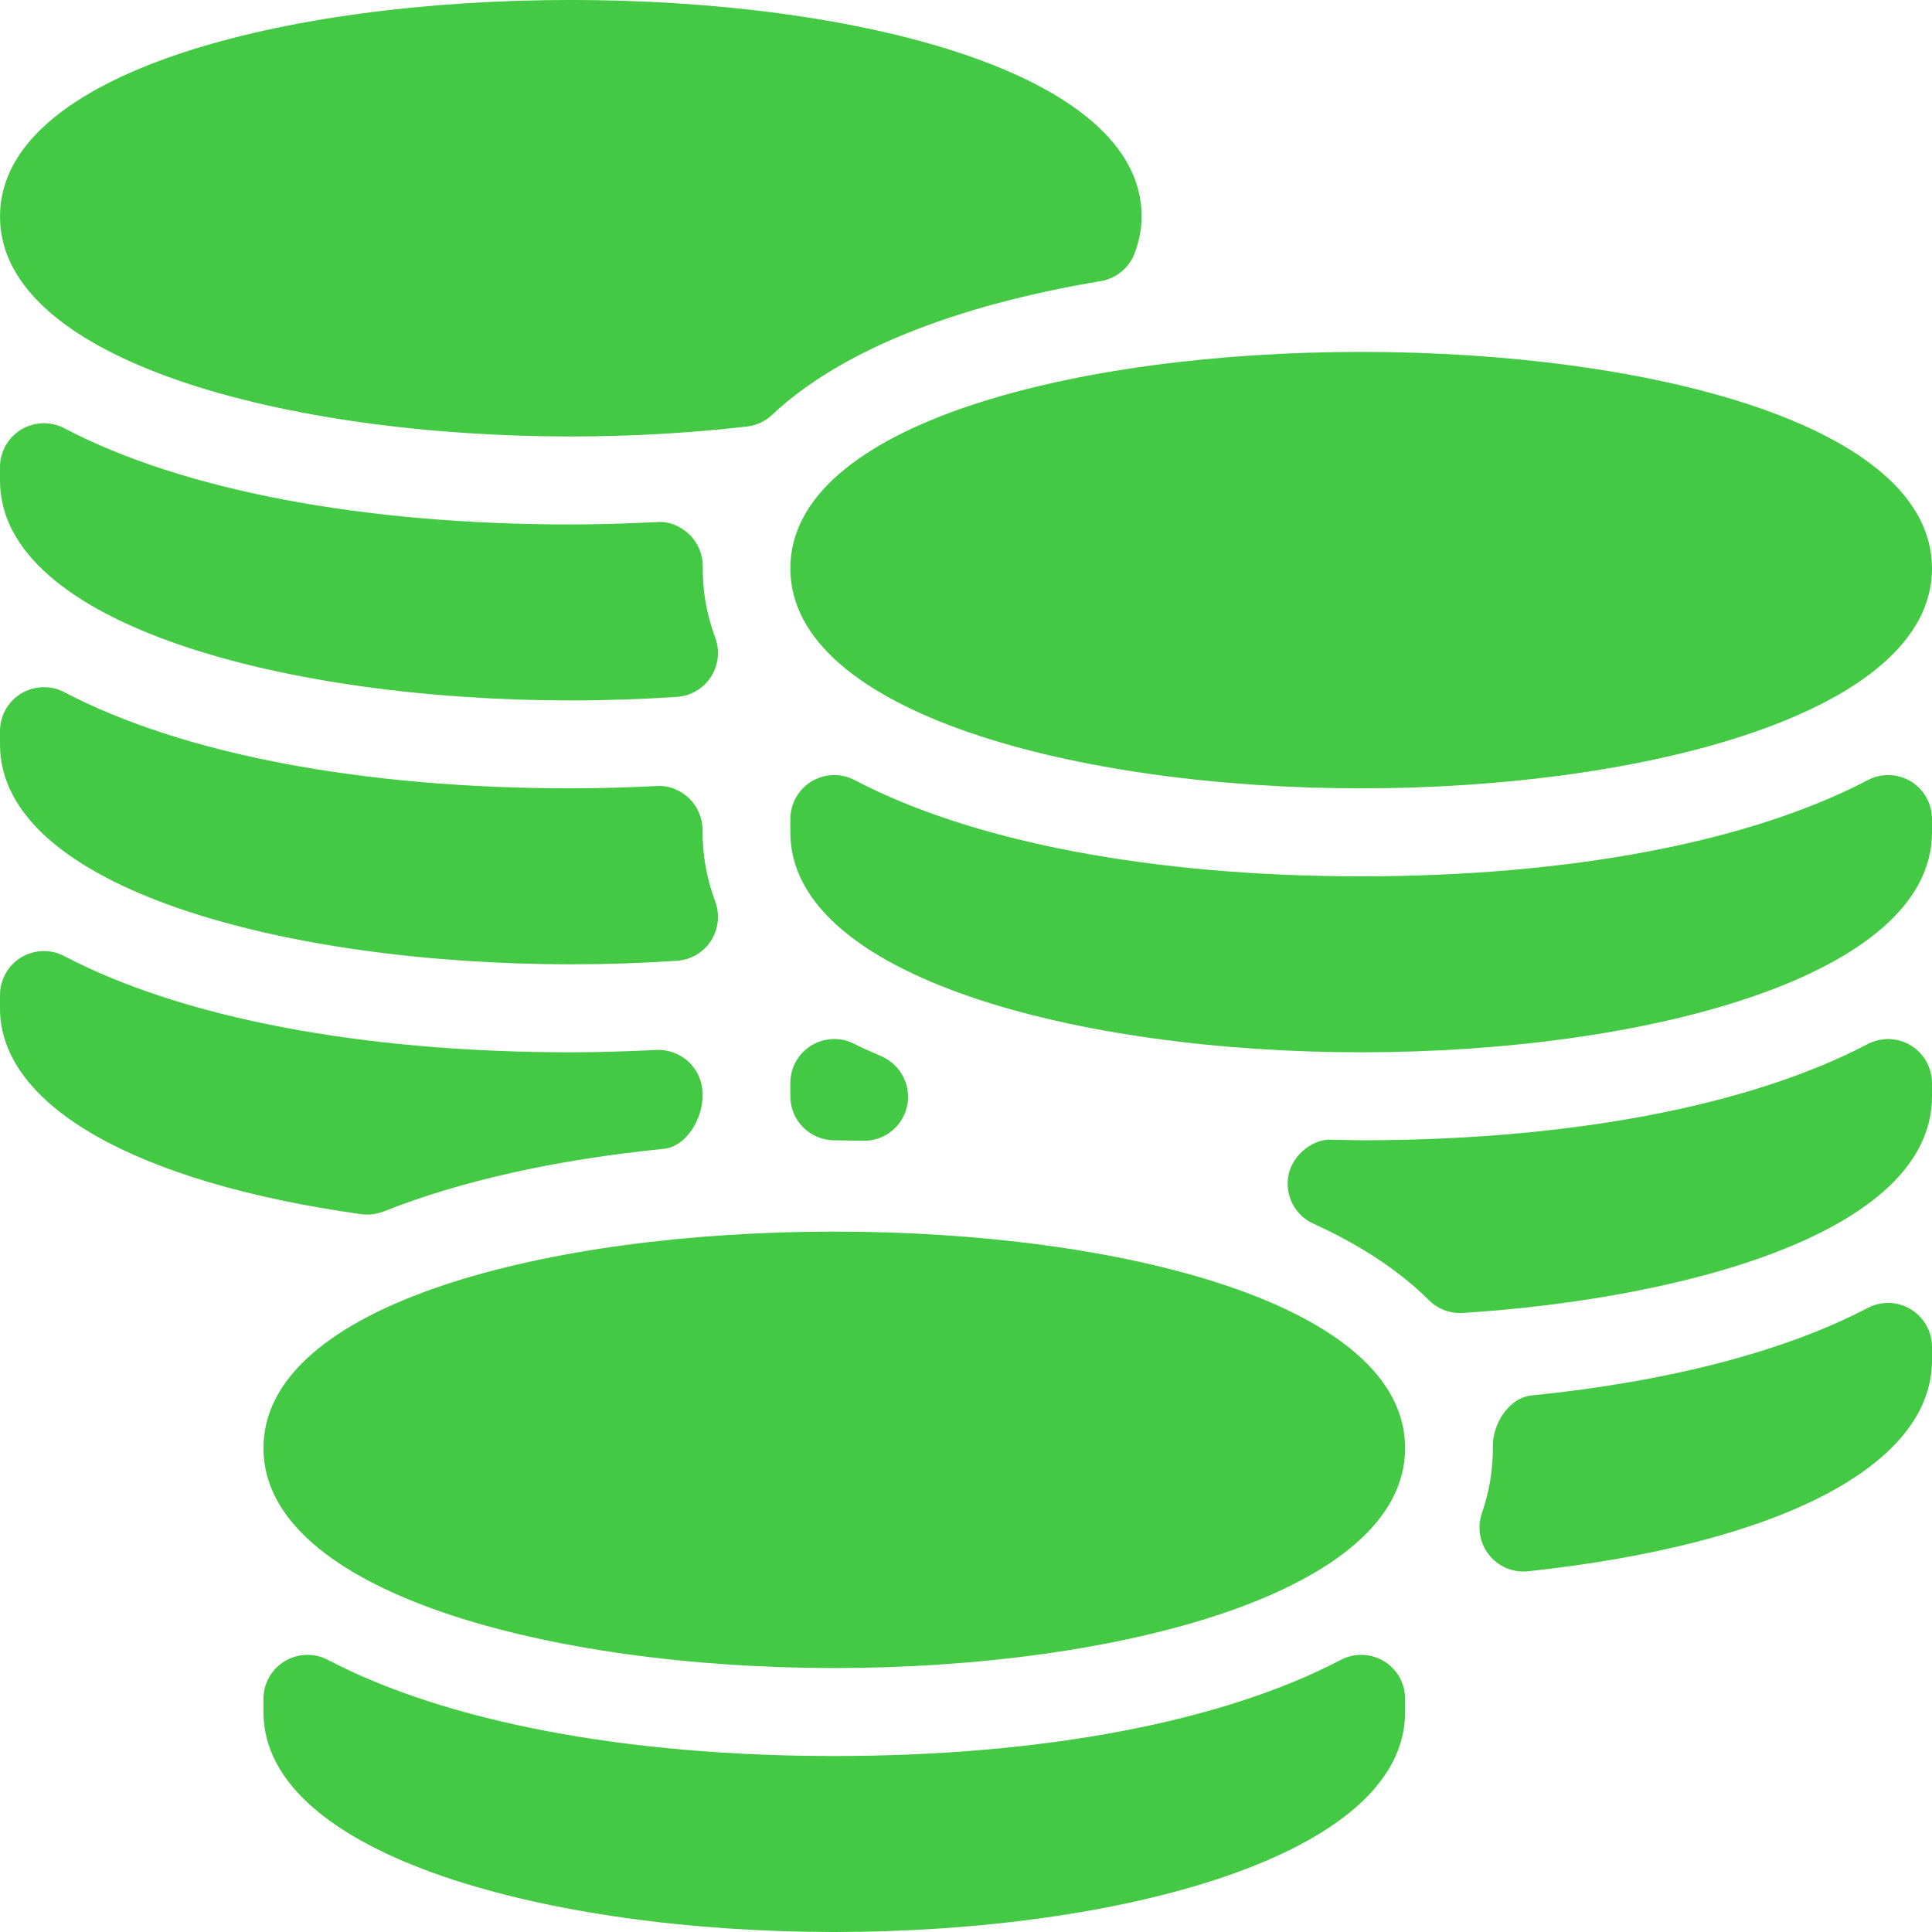 <svg width="24" height="24" viewBox="0 0 24 24" fill="none" xmlns="http://www.w3.org/2000/svg">
<path d="M9.818 7.061C9.818 8.855 13.386 9.793 16.909 9.793C20.433 9.793 24 8.855 24 7.061C24 3.475 9.818 3.475 9.818 7.061Z" fill="#43C943"/>
<path d="M23.737 9.707C23.575 9.609 23.371 9.602 23.202 9.691C21.733 10.461 19.498 10.886 16.909 10.886C14.32 10.886 12.086 10.461 10.617 9.691C10.448 9.602 10.244 9.609 10.082 9.707C9.918 9.806 9.818 9.984 9.818 10.175V10.34C9.818 12.133 13.386 13.072 16.909 13.072C20.433 13.072 24 12.133 24 10.34V10.175C24 9.984 23.901 9.806 23.737 9.707Z" fill="#43C943"/>
<path d="M3.273 17.989C3.273 19.783 6.841 20.721 10.364 20.721C13.888 20.721 17.455 19.783 17.455 17.989C17.455 14.403 3.273 14.403 3.273 17.989Z" fill="#43C943"/>
<path d="M17.192 20.636C17.029 20.538 16.826 20.531 16.657 20.619C15.188 21.39 12.953 21.814 10.364 21.814C7.776 21.814 5.541 21.39 4.072 20.619C3.903 20.531 3.699 20.538 3.537 20.636C3.373 20.735 3.273 20.912 3.273 21.103V21.268C3.273 23.061 6.841 24 10.364 24C13.888 24 17.455 23.061 17.455 21.268V21.103C17.455 20.912 17.356 20.735 17.192 20.636Z" fill="#43C943"/>
<path d="M7.091 5.422C7.828 5.422 8.564 5.381 9.281 5.298C9.397 5.285 9.507 5.234 9.592 5.153C10.418 4.374 11.83 3.8 13.674 3.492C13.869 3.459 14.032 3.324 14.098 3.137C14.155 2.979 14.182 2.833 14.182 2.69C14.182 -0.897 0 -0.897 0 2.69C0 4.484 3.567 5.422 7.091 5.422Z" fill="#43C943"/>
<path d="M7.091 8.701C7.543 8.701 7.983 8.685 8.41 8.657C8.582 8.645 8.738 8.553 8.832 8.408C8.925 8.263 8.945 8.083 8.885 7.921C8.779 7.635 8.727 7.354 8.73 7.032C8.73 6.883 8.669 6.74 8.561 6.637C8.453 6.534 8.301 6.471 8.158 6.486C7.802 6.503 7.446 6.515 7.091 6.515C4.502 6.515 2.268 6.09 0.798 5.32C0.63 5.231 0.426 5.238 0.263 5.336C0.1 5.435 0 5.613 0 5.804V5.969C0 7.762 3.567 8.701 7.091 8.701Z" fill="#43C943"/>
<path d="M7.091 11.979C7.543 11.979 7.983 11.964 8.41 11.935C8.582 11.924 8.738 11.832 8.832 11.687C8.925 11.542 8.945 11.361 8.885 11.2C8.779 10.914 8.727 10.633 8.727 10.31C8.727 10.161 8.666 10.018 8.558 9.915C8.45 9.812 8.301 9.753 8.156 9.765C7.8 9.782 7.445 9.793 7.091 9.793C4.502 9.793 2.268 9.369 0.798 8.598C0.63 8.51 0.426 8.517 0.263 8.615C0.1 8.713 0 8.891 0 9.082V9.247C0 11.04 3.567 11.979 7.091 11.979Z" fill="#43C943"/>
<path d="M23.736 16.264C23.573 16.165 23.37 16.159 23.201 16.248C22.175 16.786 20.73 17.163 19.026 17.335C18.738 17.364 18.533 17.7 18.545 17.99C18.545 18.267 18.5 18.531 18.409 18.797C18.348 18.974 18.381 19.17 18.498 19.316C18.602 19.447 18.759 19.522 18.924 19.522C18.944 19.522 18.963 19.521 18.983 19.519C22.124 19.18 24 18.199 24 16.897V16.732C24 16.541 23.9 16.363 23.736 16.264Z" fill="#43C943"/>
<path d="M10.364 14.165L10.726 14.171C10.729 14.171 10.732 14.171 10.735 14.171C10.99 14.171 11.211 13.994 11.267 13.745C11.324 13.492 11.196 13.235 10.961 13.127L10.844 13.075C10.767 13.041 10.688 13.007 10.616 12.969C10.446 12.88 10.245 12.888 10.081 12.986C9.918 13.085 9.818 13.262 9.818 13.453V13.618C9.818 13.92 10.062 14.165 10.364 14.165Z" fill="#43C943"/>
<path d="M23.736 12.986C23.574 12.888 23.37 12.881 23.201 12.97C21.732 13.74 19.497 14.165 16.909 14.165L16.548 14.158C16.328 14.139 16.065 14.333 16.009 14.585C15.953 14.838 16.081 15.095 16.316 15.201C16.906 15.47 17.389 15.79 17.75 16.151C17.852 16.254 17.991 16.311 18.135 16.311C18.146 16.311 18.158 16.31 18.17 16.31C20.859 16.139 24 15.332 24 13.618V13.454C23.999 13.262 23.9 13.085 23.736 12.986Z" fill="#43C943"/>
<path d="M4.562 15.088C4.63 15.088 4.698 15.075 4.763 15.05C5.724 14.669 6.895 14.407 8.246 14.271C8.534 14.242 8.74 13.878 8.727 13.589C8.727 13.44 8.666 13.297 8.558 13.194C8.45 13.091 8.301 13.036 8.156 13.043C7.8 13.06 7.445 13.072 7.091 13.072C4.502 13.072 2.267 12.647 0.798 11.877C0.63 11.788 0.426 11.795 0.263 11.893C0.1 11.992 0 12.17 0 12.361V12.525C0 13.733 1.677 14.689 4.486 15.083C4.511 15.086 4.537 15.088 4.562 15.088Z" fill="#43C943"/>
</svg>
